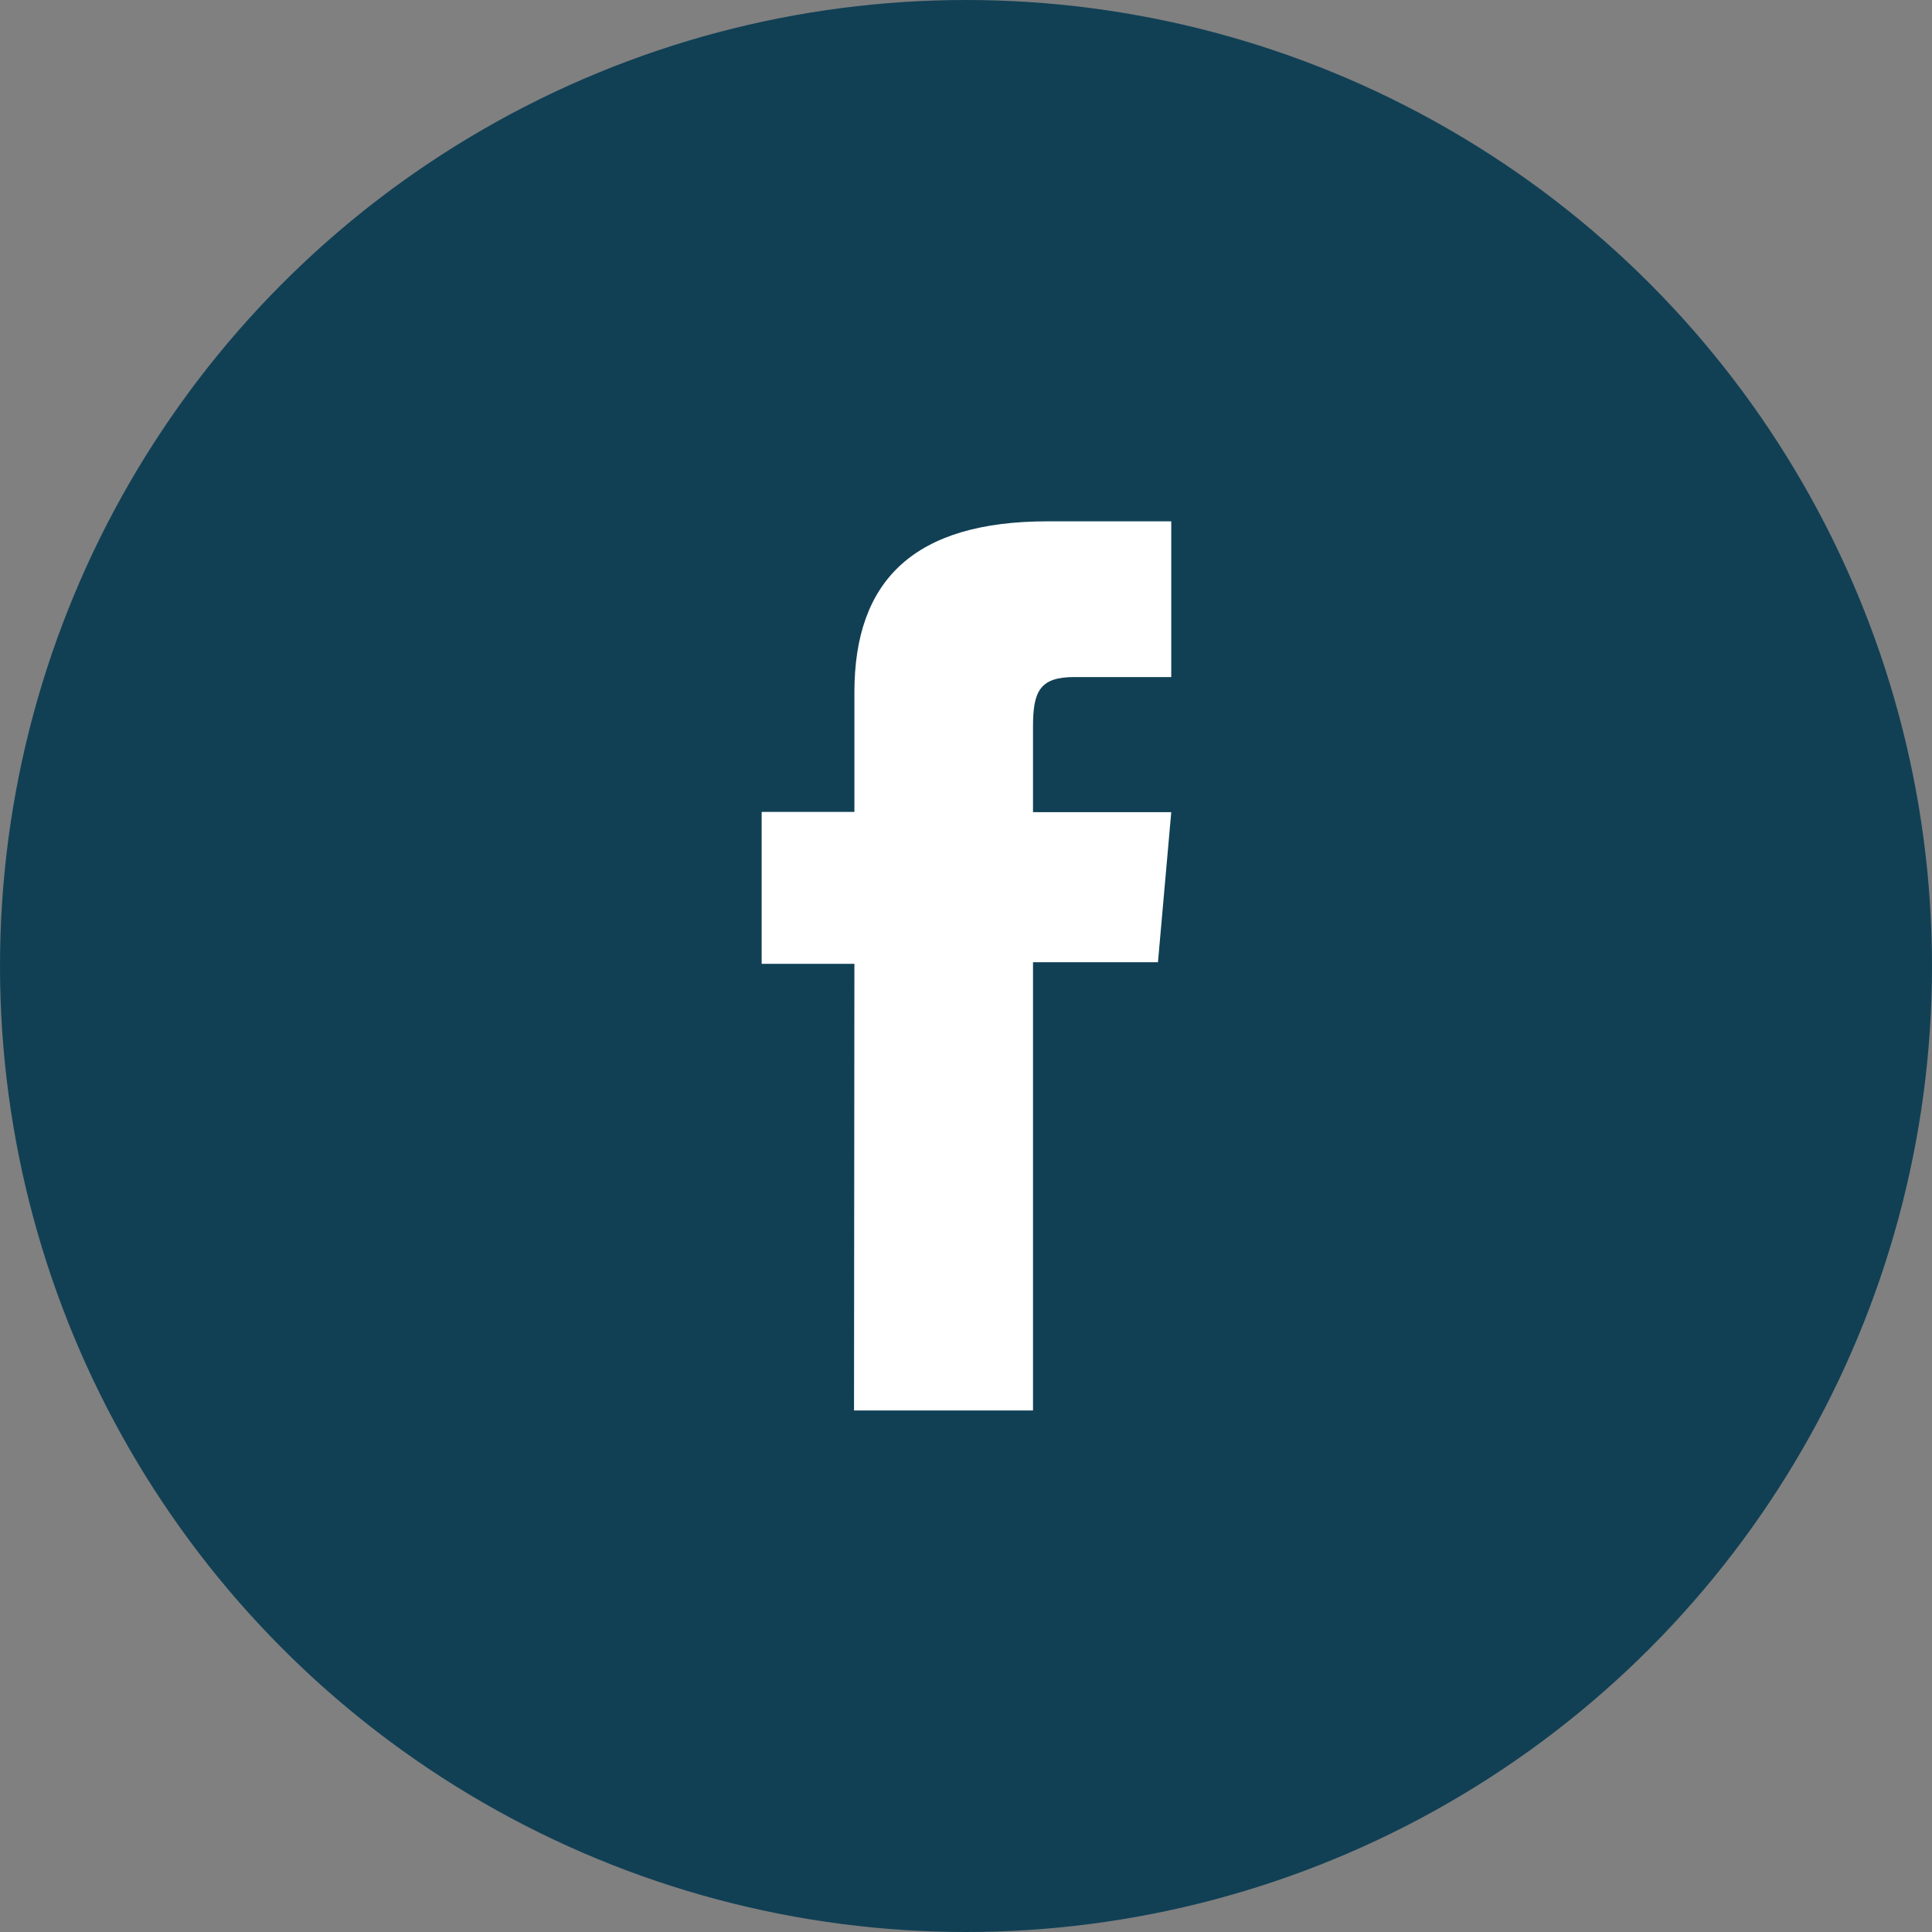 <svg id="Componente_34_1" data-name="Componente 34 – 1" xmlns="http://www.w3.org/2000/svg" width="25" height="25" viewBox="0 0 25 25">
  <rect x="0" y="0" width="25" height="25" fill="#808080" stroke="none"/>
  <defs>
    <style>
      .cls-1 {
        fill: #114055;
      }

      .cls-2 {
        fill: #fff;
      }
    </style>
  </defs>
  <circle id="Elipse_3" data-name="Elipse 3" class="cls-1" cx="12.5" cy="12.5" r="12.5"/>
  <path id="Trazado_112" data-name="Trazado 112" class="cls-2" d="M6378.051,4606.251h2.316v-5.8h1.617l.172-1.942h-1.789V4597.4c0-.458.092-.639.535-.639h1.254v-2.015h-1.6c-1.724,0-2.5.759-2.5,2.212v1.548h-1.2v1.966h1.2Z" transform="translate(-6367 -4588)"/>
</svg>

